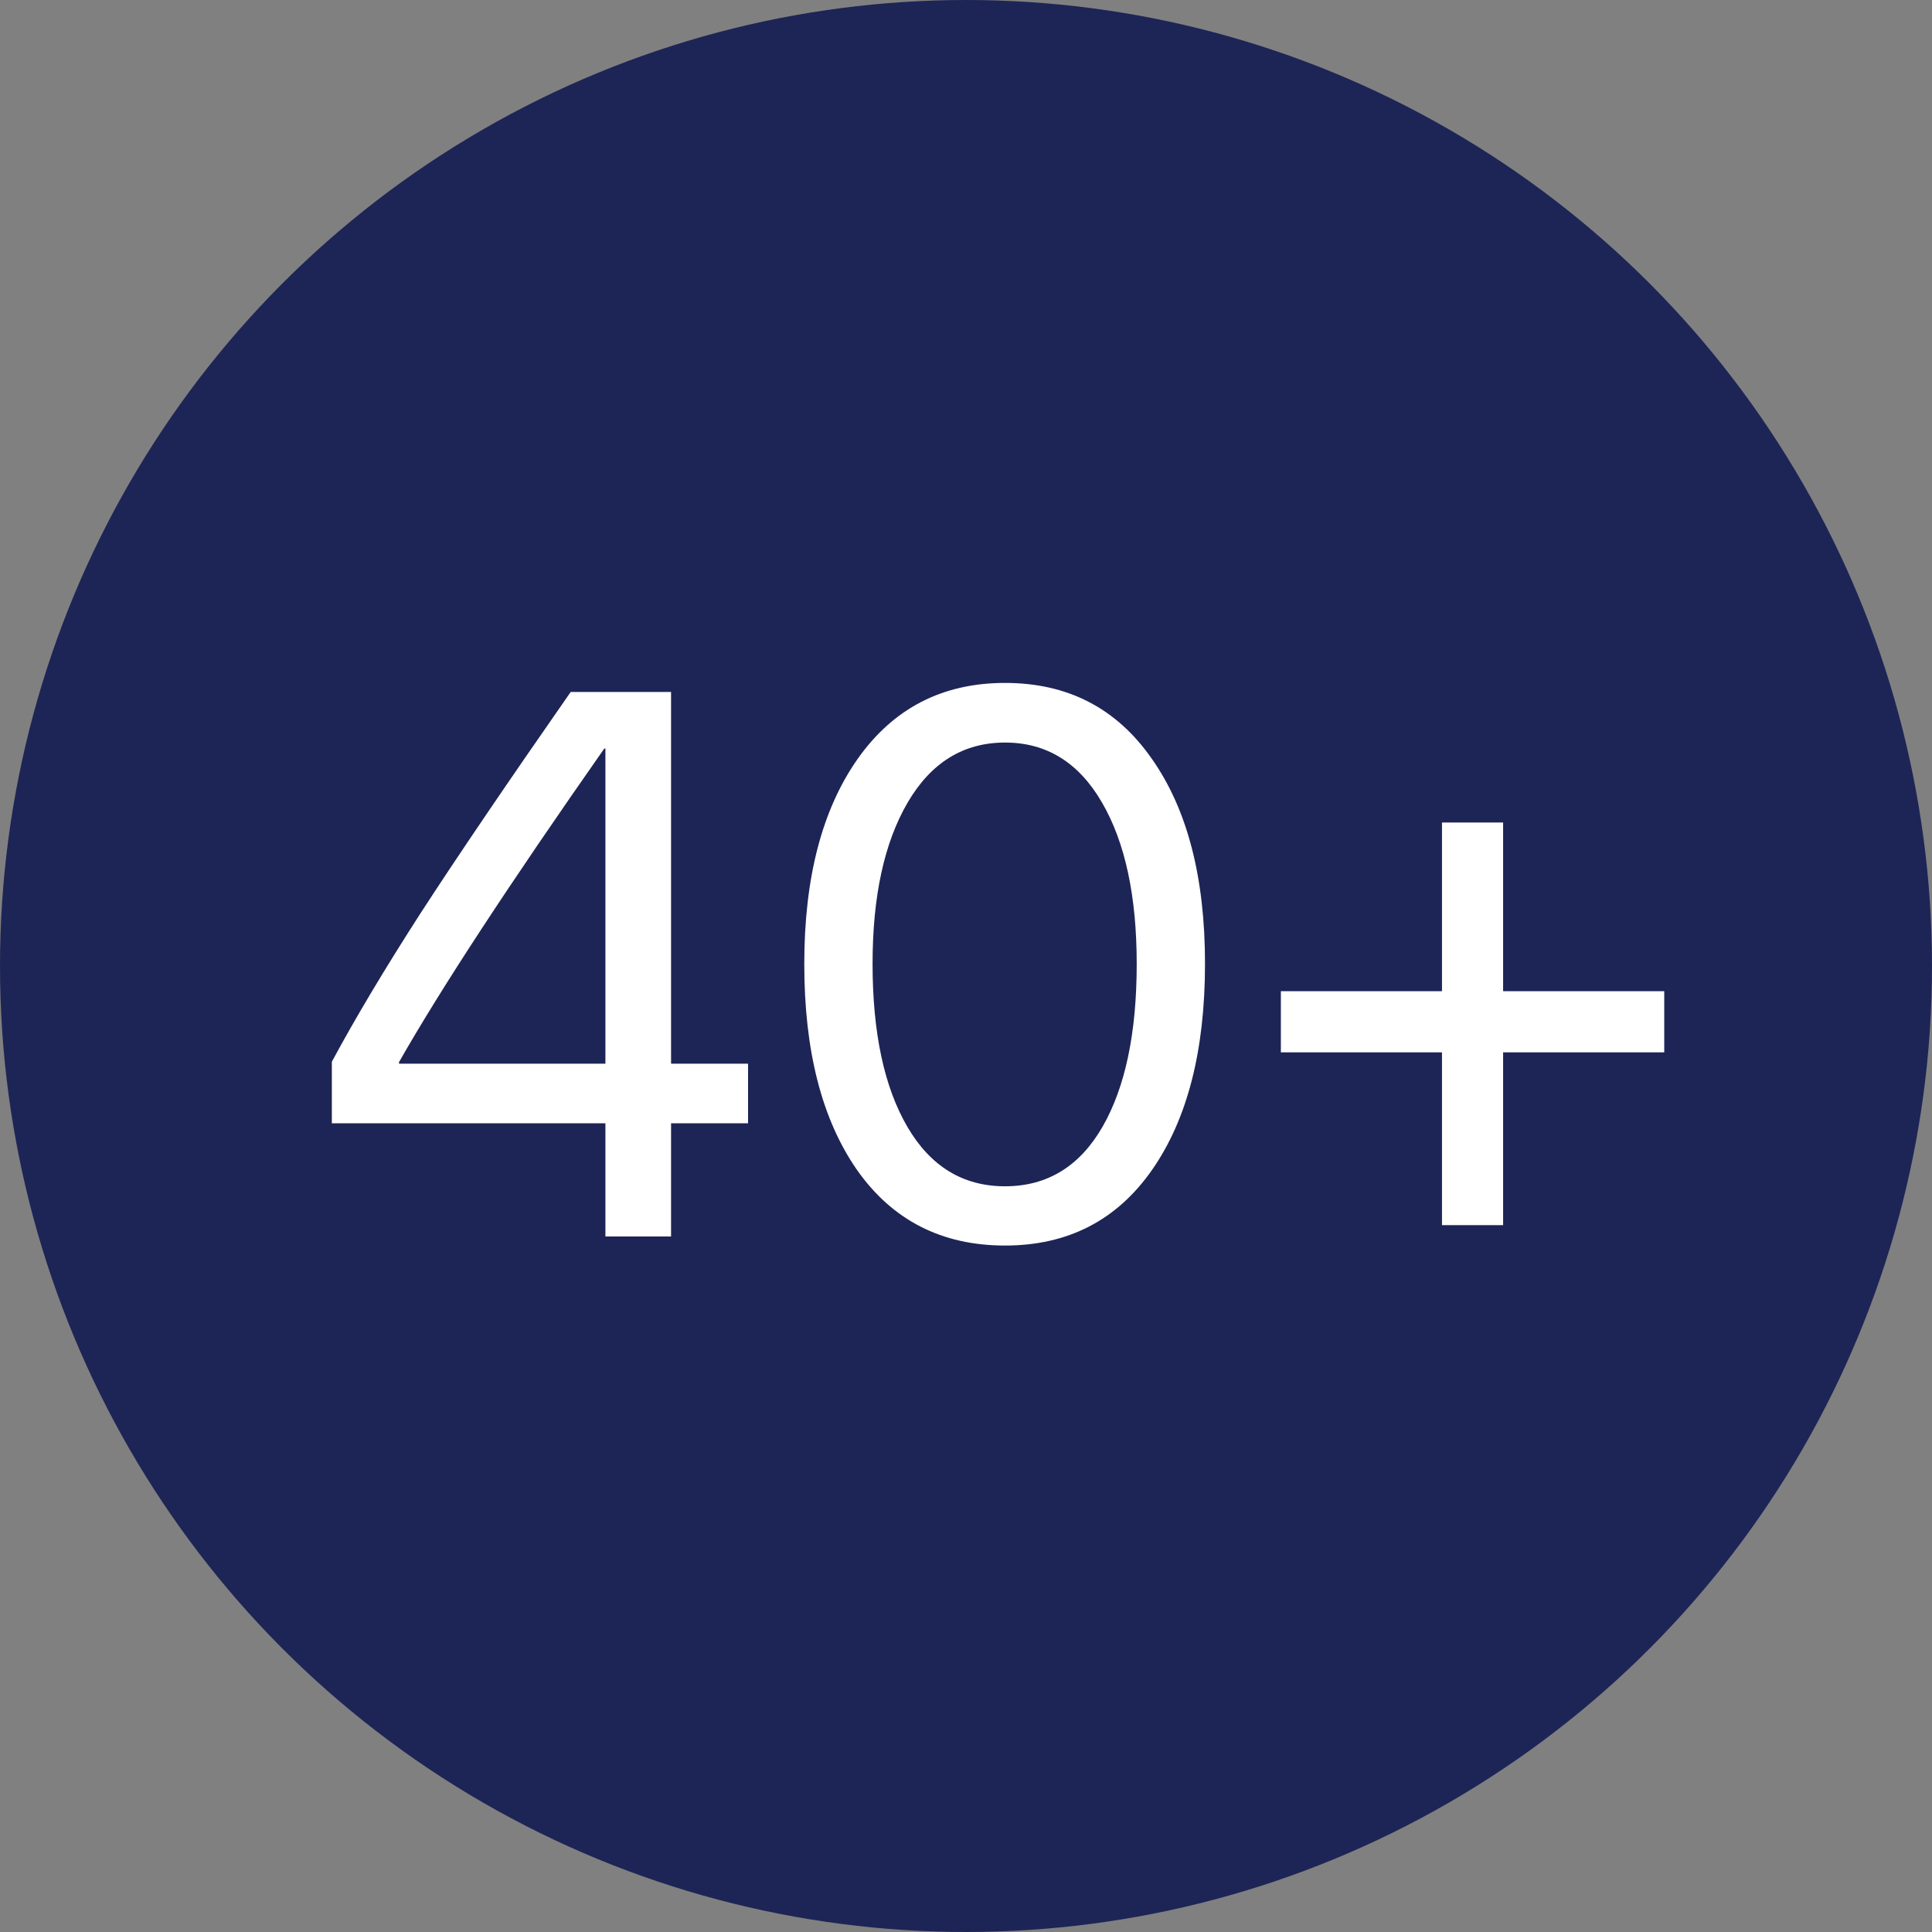 <?xml version="1.0" encoding="UTF-8"?> <svg xmlns="http://www.w3.org/2000/svg" width="100" height="100" viewBox="0 0 100 100" fill="none"><rect x="0" y="0" width="100" height="100" fill="#808080" stroke="none"/><circle cx="50" cy="50" r="50" fill="#1D2556"></circle><path d="M31.336 64V58.141H17.176V54.957C18.387 52.704 19.923 50.133 21.785 47.242C23.66 44.352 26.245 40.543 29.539 35.816H34.734V55.055H38.719V58.141H34.734V64H31.336ZM20.652 54.977V55.055H31.336V38.746H31.277C26.342 45.79 22.801 51.2 20.652 54.977ZM52.02 64.469C48.751 64.469 46.199 63.167 44.363 60.562C42.54 57.945 41.629 54.391 41.629 49.898C41.629 45.445 42.547 41.91 44.383 39.293C46.232 36.663 48.777 35.348 52.02 35.348C55.262 35.348 57.794 36.656 59.617 39.273C61.453 41.878 62.371 45.413 62.371 49.879C62.371 54.371 61.46 57.926 59.637 60.543C57.814 63.16 55.275 64.469 52.02 64.469ZM46.961 58.316C48.159 60.374 49.845 61.402 52.02 61.402C54.194 61.402 55.874 60.38 57.059 58.336C58.243 56.279 58.836 53.466 58.836 49.898C58.836 46.383 58.237 43.596 57.039 41.539C55.841 39.469 54.168 38.434 52.02 38.434C49.871 38.434 48.191 39.469 46.98 41.539C45.77 43.609 45.164 46.389 45.164 49.879C45.164 53.447 45.763 56.259 46.961 58.316ZM77.801 54.469V63.414H74.637V54.469H66.297V51.305H74.637V42.574H77.801V51.305H86.141V54.469H77.801Z" fill="white"></path></svg> 